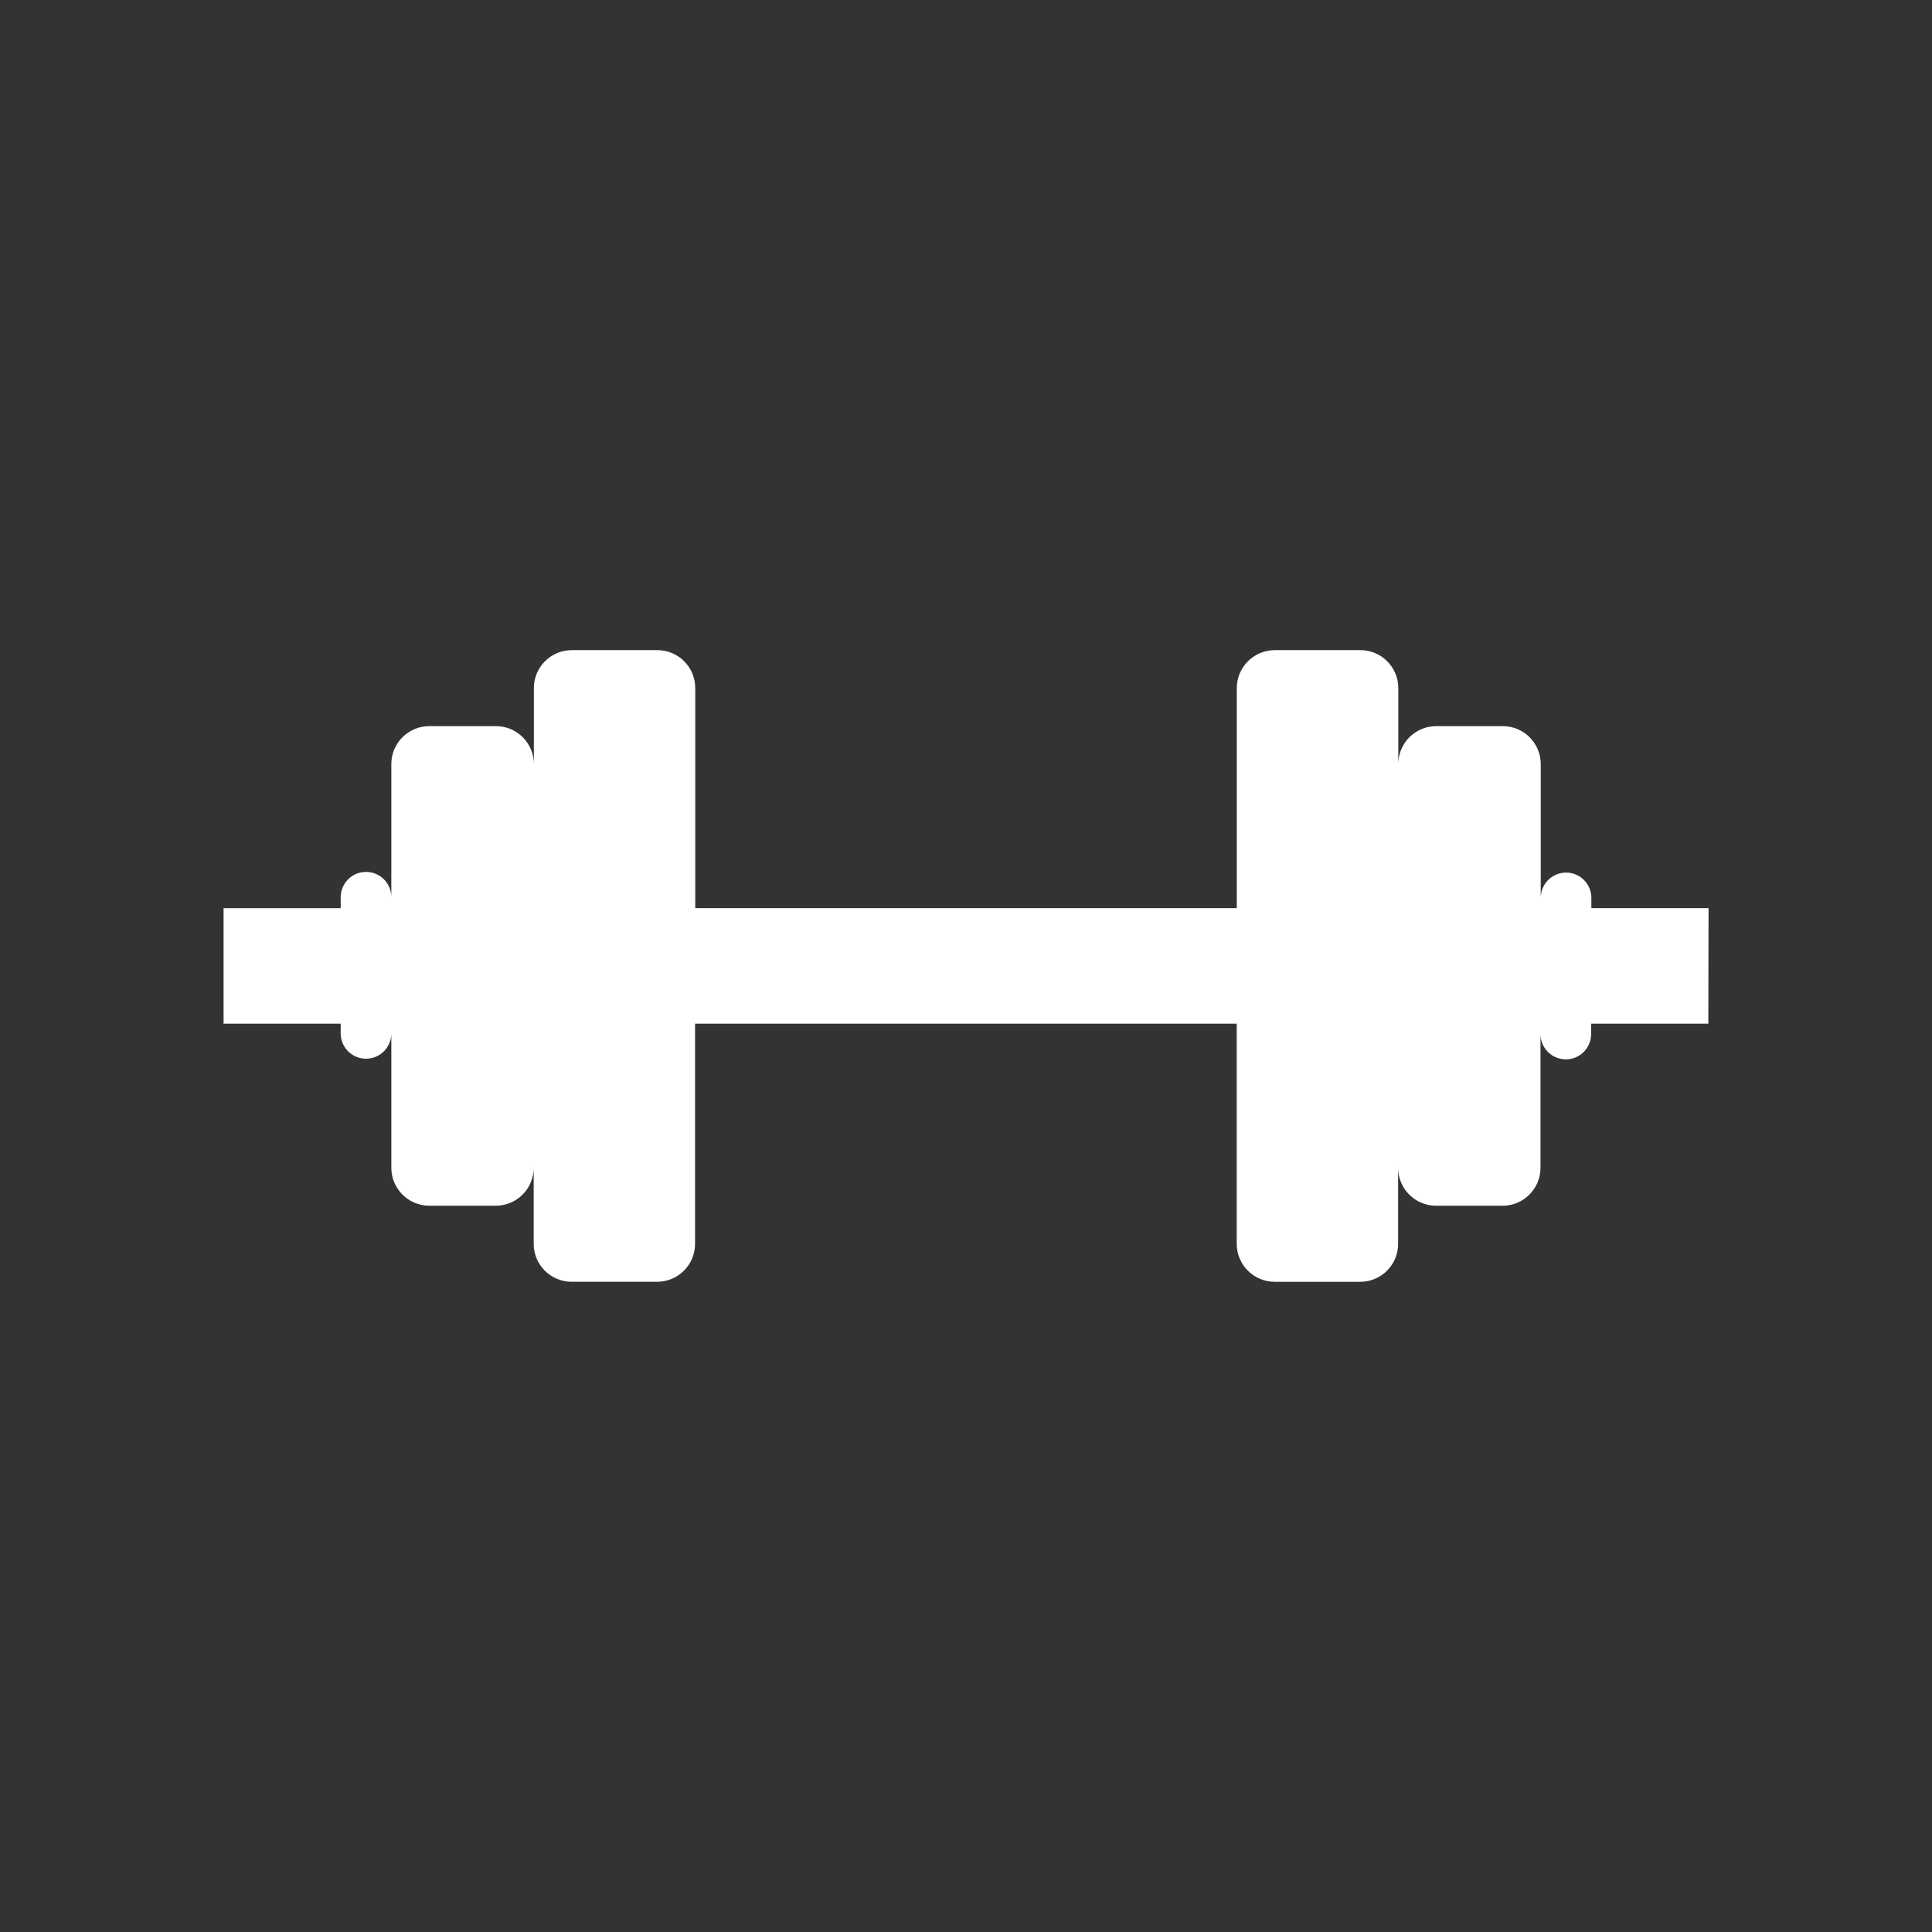 <?xml version="1.0" encoding="UTF-8" standalone="no"?>
<svg xmlns="http://www.w3.org/2000/svg" xmlns:xlink="http://www.w3.org/1999/xlink" version="1.1" width="1080" height="1080" viewBox="0 0 1080 1080" xml:space="preserve">
<rect x="0" y="0" width="1080" height="1080" fill="#333333" stroke="none"/>
<desc>Created with Fabric.js 5.2.4</desc>
<defs>
</defs>
<rect x="0" y="0" width="100%" height="100%" fill="transparent"></rect>
<g transform="matrix(1 0 0 1 540 540)" id="a09271cc-b32c-4047-b0e0-518f44d6943d">
<rect style="stroke: none; stroke-width: 1; stroke-dasharray: none; stroke-linecap: butt; stroke-dashoffset: 0; stroke-linejoin: miter; stroke-miterlimit: 4; fill: rgb(255,255,255); fill-rule: nonzero; opacity: 1; visibility: hidden;" x="-540" y="-540" rx="0" ry="0" width="1080" height="1080"></rect>
</g>
<g transform="matrix(Infinity NaN NaN Infinity 0 0)" id="93864792-e7e2-4c7a-ae66-2ea2224d2993">
</g>
<g transform="matrix(9.22 0 0 9.22 540 540)" id="Tracé_125">
<path style="stroke: none; stroke-width: 1; stroke-dasharray: none; stroke-linecap: butt; stroke-dashoffset: 0; stroke-linejoin: miter; stroke-miterlimit: 4; fill: rgb(255,255,255); fill-rule: nonzero; opacity: 1;" transform=" translate(-50, -52.53)" d="M 95.021 49.022 L 87.916 49.022 L 87.916 48.4 C 87.916 47.852 87.623 47.345 87.149 47.071 C 86.674 46.796 86.088 46.796 85.613 47.071 C 85.139 47.345 84.846 47.852 84.846 48.4 L 84.846 40.287 C 84.846 39.017 83.816 37.987 82.546 37.987 L 78.51 37.987 C 77.24 37.987 76.21 39.017 76.21 40.287 L 76.21 35.679 C 76.21 34.409 75.18 33.379 73.91 33.379 L 68.718 33.379 C 67.449 33.382 66.421 34.41 66.418 35.679 L 66.418 49.022 L 33.585 49.022 L 33.585 35.679 C 33.585 34.409 32.555 33.379 31.285 33.379 L 26.1 33.379 C 24.83 33.379 23.8 34.409 23.8 35.679 L 23.8 40.287 C 23.8 39.017 22.77 37.987 21.5 37.987 L 17.458 37.987 C 16.188 37.987 15.158 39.017 15.158 40.287 L 15.158 48.4 C 15.172 47.842 14.883 47.32 14.402 47.037 C 13.921 46.754 13.324 46.754 12.843 47.037 C 12.362 47.32 12.073 47.842 12.087 48.4 L 12.087 49.024 L 4.987 49.024 L 4.987 56.03 L 12.087 56.03 L 12.087 56.654 C 12.108 57.487 12.789 58.151 13.622 58.151 C 14.456 58.151 15.137 57.487 15.158 56.654 L 15.158 64.764 C 15.158 66.034 16.188 67.064 17.458 67.064 L 21.489 67.064 C 22.759 67.064 23.789 66.034 23.789 64.764 L 23.789 69.371 C 23.788 69.982 24.029 70.568 24.461 71.001 C 24.892 71.433 25.478 71.676 26.089 71.676 L 31.273 71.676 C 31.884 71.676 32.47 71.433 32.901 71.001 C 33.333 70.568 33.574 69.982 33.573 69.371 L 33.573 56.03 L 66.414 56.03 L 66.414 69.372 C 66.414 70.643 67.443 71.674 68.714 71.677 L 73.9 71.677 C 74.511 71.677 75.097 71.434 75.528 71.002 C 75.96 70.569 76.201 69.983 76.2 69.372 L 76.2 64.765 C 76.2 66.035 77.23 67.065 78.5 67.065 L 82.532 67.065 C 83.802 67.065 84.832 66.035 84.832 64.765 L 84.832 56.655 C 84.832 57.503 85.519 58.19 86.367 58.19 C 87.215 58.19 87.902 57.503 87.902 56.655 L 87.902 56.03 L 95.007 56.03 Z" stroke-linecap="round"></path>
</g>
</svg>
